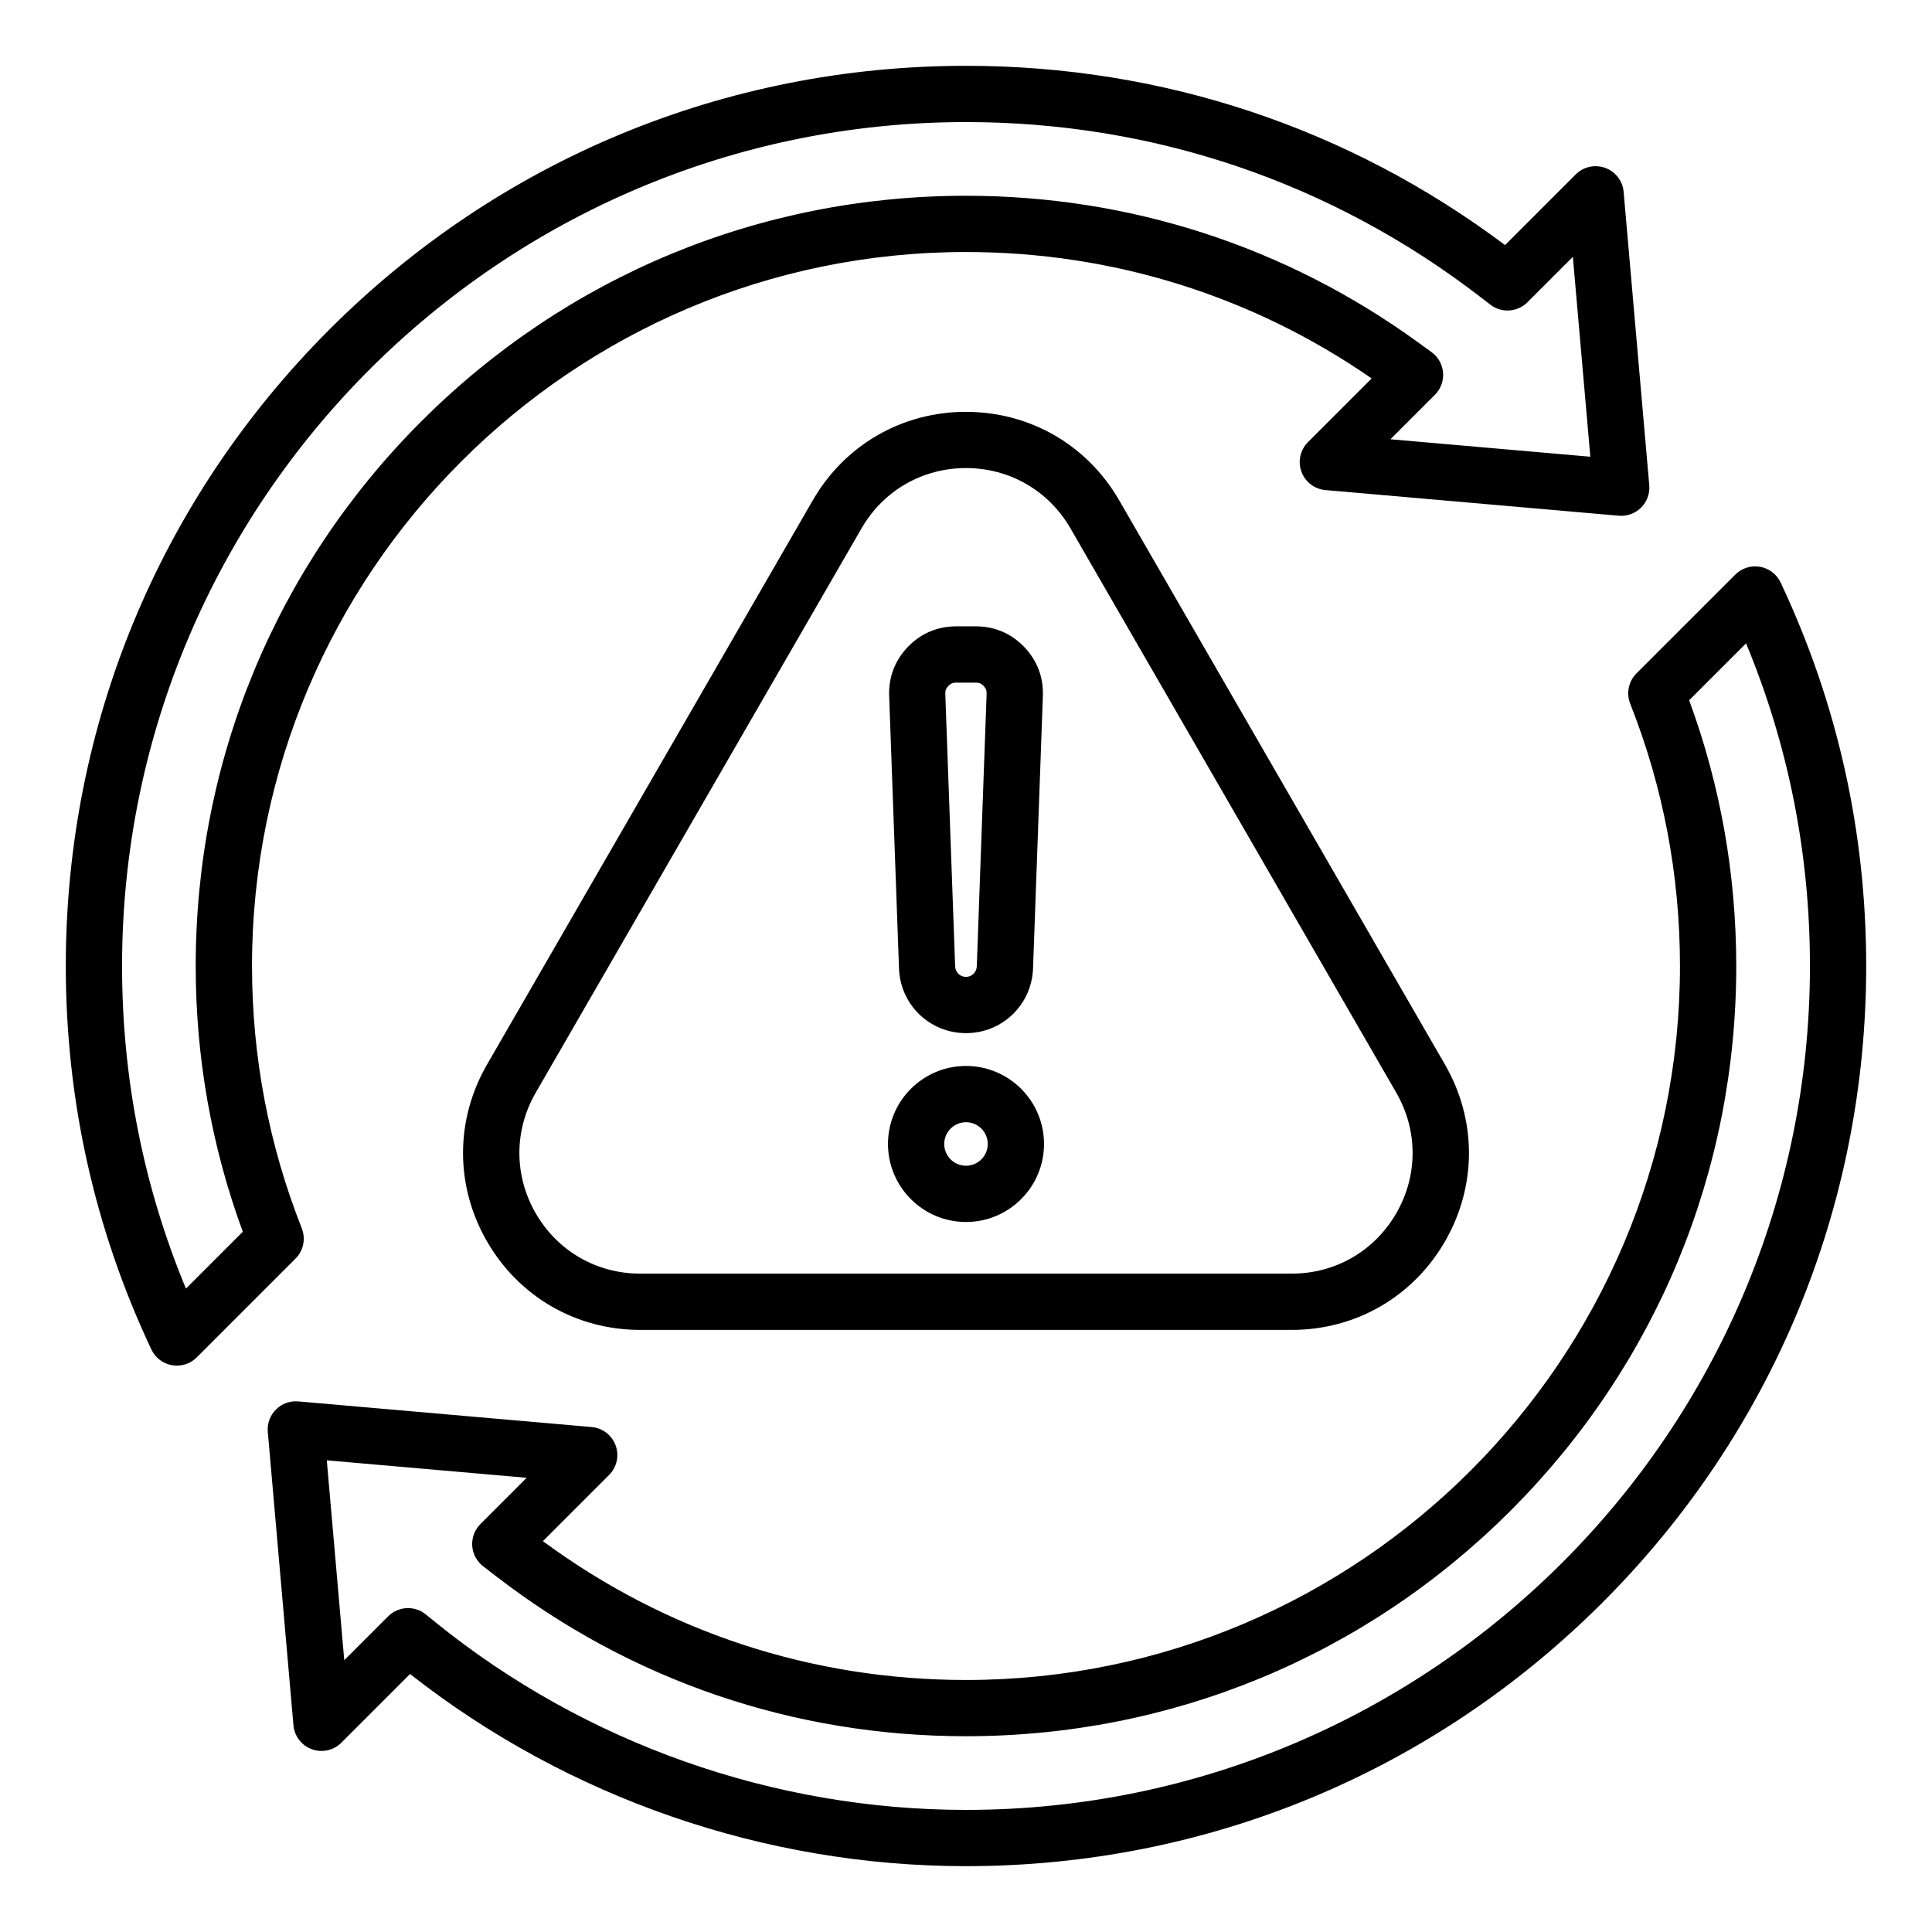<?xml version="1.0" encoding="UTF-8"?>
<!-- Uploaded to: SVG Find, www.svgrepo.com, Generator: SVG Find Mixer Tools -->
<svg fill="#000000" width="800px" height="800px" version="1.1" viewBox="144 144 512 512" xmlns="http://www.w3.org/2000/svg">
 <path d="m400 253.14c-16.945 0-32.125 8.766-40.598 23.438l-86.336 149.54c-8.477 14.68-8.477 32.203 0 46.879 8.477 14.68 23.652 23.441 40.598 23.441h172.67c16.945 0 32.125-8.766 40.598-23.441 8.477-14.68 8.477-32.203 0-46.879l-86.336-149.53c-8.477-14.68-23.652-23.441-40.598-23.441zm114.02 212.4c-5.777 10.008-16.133 15.984-27.688 15.984h-172.67c-11.555 0-21.91-5.977-27.688-15.984-5.777-10.008-5.777-21.965 0-31.973l86.336-149.54c5.777-10.008 16.129-15.984 27.688-15.984 11.562 0 21.91 5.977 27.688 15.984l86.336 149.54c5.777 10.008 5.777 21.965 0 31.973zm-114.02-47.746c9.613 0 17.418-7.527 17.766-17.137l2.609-72.25c0.18-4.938-1.539-9.426-4.969-12.984-3.434-3.559-7.852-5.438-12.793-5.438h-5.215c-4.945 0-9.367 1.879-12.793 5.438-3.434 3.559-5.148 8.047-4.969 12.984l2.609 72.25c0.336 9.609 8.137 17.137 17.754 17.137zm-4.672-92.016c0.613-0.641 1.176-0.875 2.062-0.875h5.215c0.887 0 1.449 0.234 2.062 0.875s0.836 1.207 0.797 2.094l-2.609 72.25c-0.059 1.547-1.312 2.762-2.867 2.762-1.547 0-2.809-1.211-2.867-2.762l-2.609-72.25c-0.02-0.887 0.195-1.453 0.816-2.094zm4.672 100.71c-11.402 0-20.676 9.277-20.676 20.676s9.277 20.676 20.676 20.676 20.676-9.277 20.676-20.676c0-11.402-9.273-20.676-20.676-20.676zm0 26.445c-3.18 0-5.766-2.586-5.766-5.766 0-3.18 2.586-5.766 5.766-5.766s5.766 2.586 5.766 5.766c0 3.176-2.586 5.766-5.766 5.766zm215.88-154.57c-1.035-2.195-3.074-3.746-5.465-4.16-2.394-0.414-4.832 0.355-6.551 2.074l-26.184 26.184c-2.098 2.098-2.754 5.246-1.66 8.016 8.754 22.133 13.188 45.527 13.188 69.527 0 104.33-84.883 189.21-189.21 189.21-40.797 0-79.477-12.711-112.12-36.793l17.543-17.543c2.047-2.047 2.723-5.102 1.73-7.82-0.992-2.723-3.469-4.625-6.356-4.875l-77.75-6.797c-2.195-0.188-4.359 0.598-5.918 2.156-1.559 1.559-2.348 3.727-2.156 5.918l6.797 77.75c0.25 2.887 2.152 5.363 4.875 6.356 2.723 0.992 5.773 0.316 7.82-1.73l18.207-18.207c41.828 32.852 94.012 50.922 147.33 50.922 63.723 0 123.63-24.812 168.69-69.871 45.051-45.062 69.871-104.97 69.871-168.69 0-35.535-7.633-69.727-22.684-101.63zm-215.88 325.28c-51.02 0-100.93-17.645-140.53-49.676l-2.648-2.144c-1.375-1.113-3.035-1.66-4.688-1.66-1.914 0-3.824 0.734-5.273 2.184l-11.629 11.629-4.629-52.973 52.973 4.629-12.266 12.266c-1.516 1.516-2.305 3.609-2.168 5.746 0.137 2.141 1.188 4.113 2.887 5.426l3.41 2.633c35.965 27.746 79.035 42.414 124.56 42.414 54.523 0 105.78-21.234 144.34-59.785 38.551-38.559 59.785-89.816 59.785-144.34 0-24.23-4.199-47.895-12.48-70.414l15.082-15.082c11.234 27.07 16.926 55.781 16.926 85.496 0 123.32-100.33 223.65-223.65 223.65zm-176.02-154.12c-8.754-22.133-13.195-45.527-13.195-69.527 0-104.33 84.883-189.21 189.21-189.21 38.75 0 75.828 11.57 107.51 33.508l-16.883 16.883c-2.047 2.047-2.723 5.102-1.73 7.82 0.992 2.723 3.469 4.625 6.356 4.875l77.75 6.797c2.184 0.188 4.359-0.598 5.918-2.156 1.559-1.559 2.348-3.727 2.156-5.918l-6.793-77.746c-0.25-2.887-2.152-5.363-4.875-6.356-2.719-0.988-5.773-0.316-7.82 1.73l-18.727 18.727c-41.484-31.094-90.805-47.508-142.86-47.508-63.723 0-123.63 24.812-168.69 69.871-45.055 45.059-69.871 104.96-69.871 168.69 0 35.527 7.629 69.719 22.684 101.63 1.035 2.195 3.074 3.746 5.465 4.16 0.426 0.074 0.855 0.109 1.281 0.109 1.961 0 3.863-0.77 5.273-2.184l26.184-26.184c2.094-2.098 2.742-5.242 1.652-8.008zm-30.703 15.969c-11.238-27.074-16.93-55.781-16.93-85.492 0-123.32 100.33-223.65 223.65-223.65 49.809 0 96.953 16.031 136.33 46.359l2.633 2.031c2.965 2.289 7.176 2.016 9.824-0.637l12.039-12.039 4.629 52.973-52.973-4.629 11.785-11.785c1.543-1.543 2.332-3.684 2.164-5.856-0.172-2.172-1.285-4.168-3.055-5.449l-3.59-2.609c-35.012-25.402-76.426-38.832-119.79-38.832-54.523 0-105.78 21.234-144.34 59.785-38.555 38.559-59.789 89.816-59.789 144.34 0 24.23 4.199 47.895 12.48 70.414z"/>
</svg>